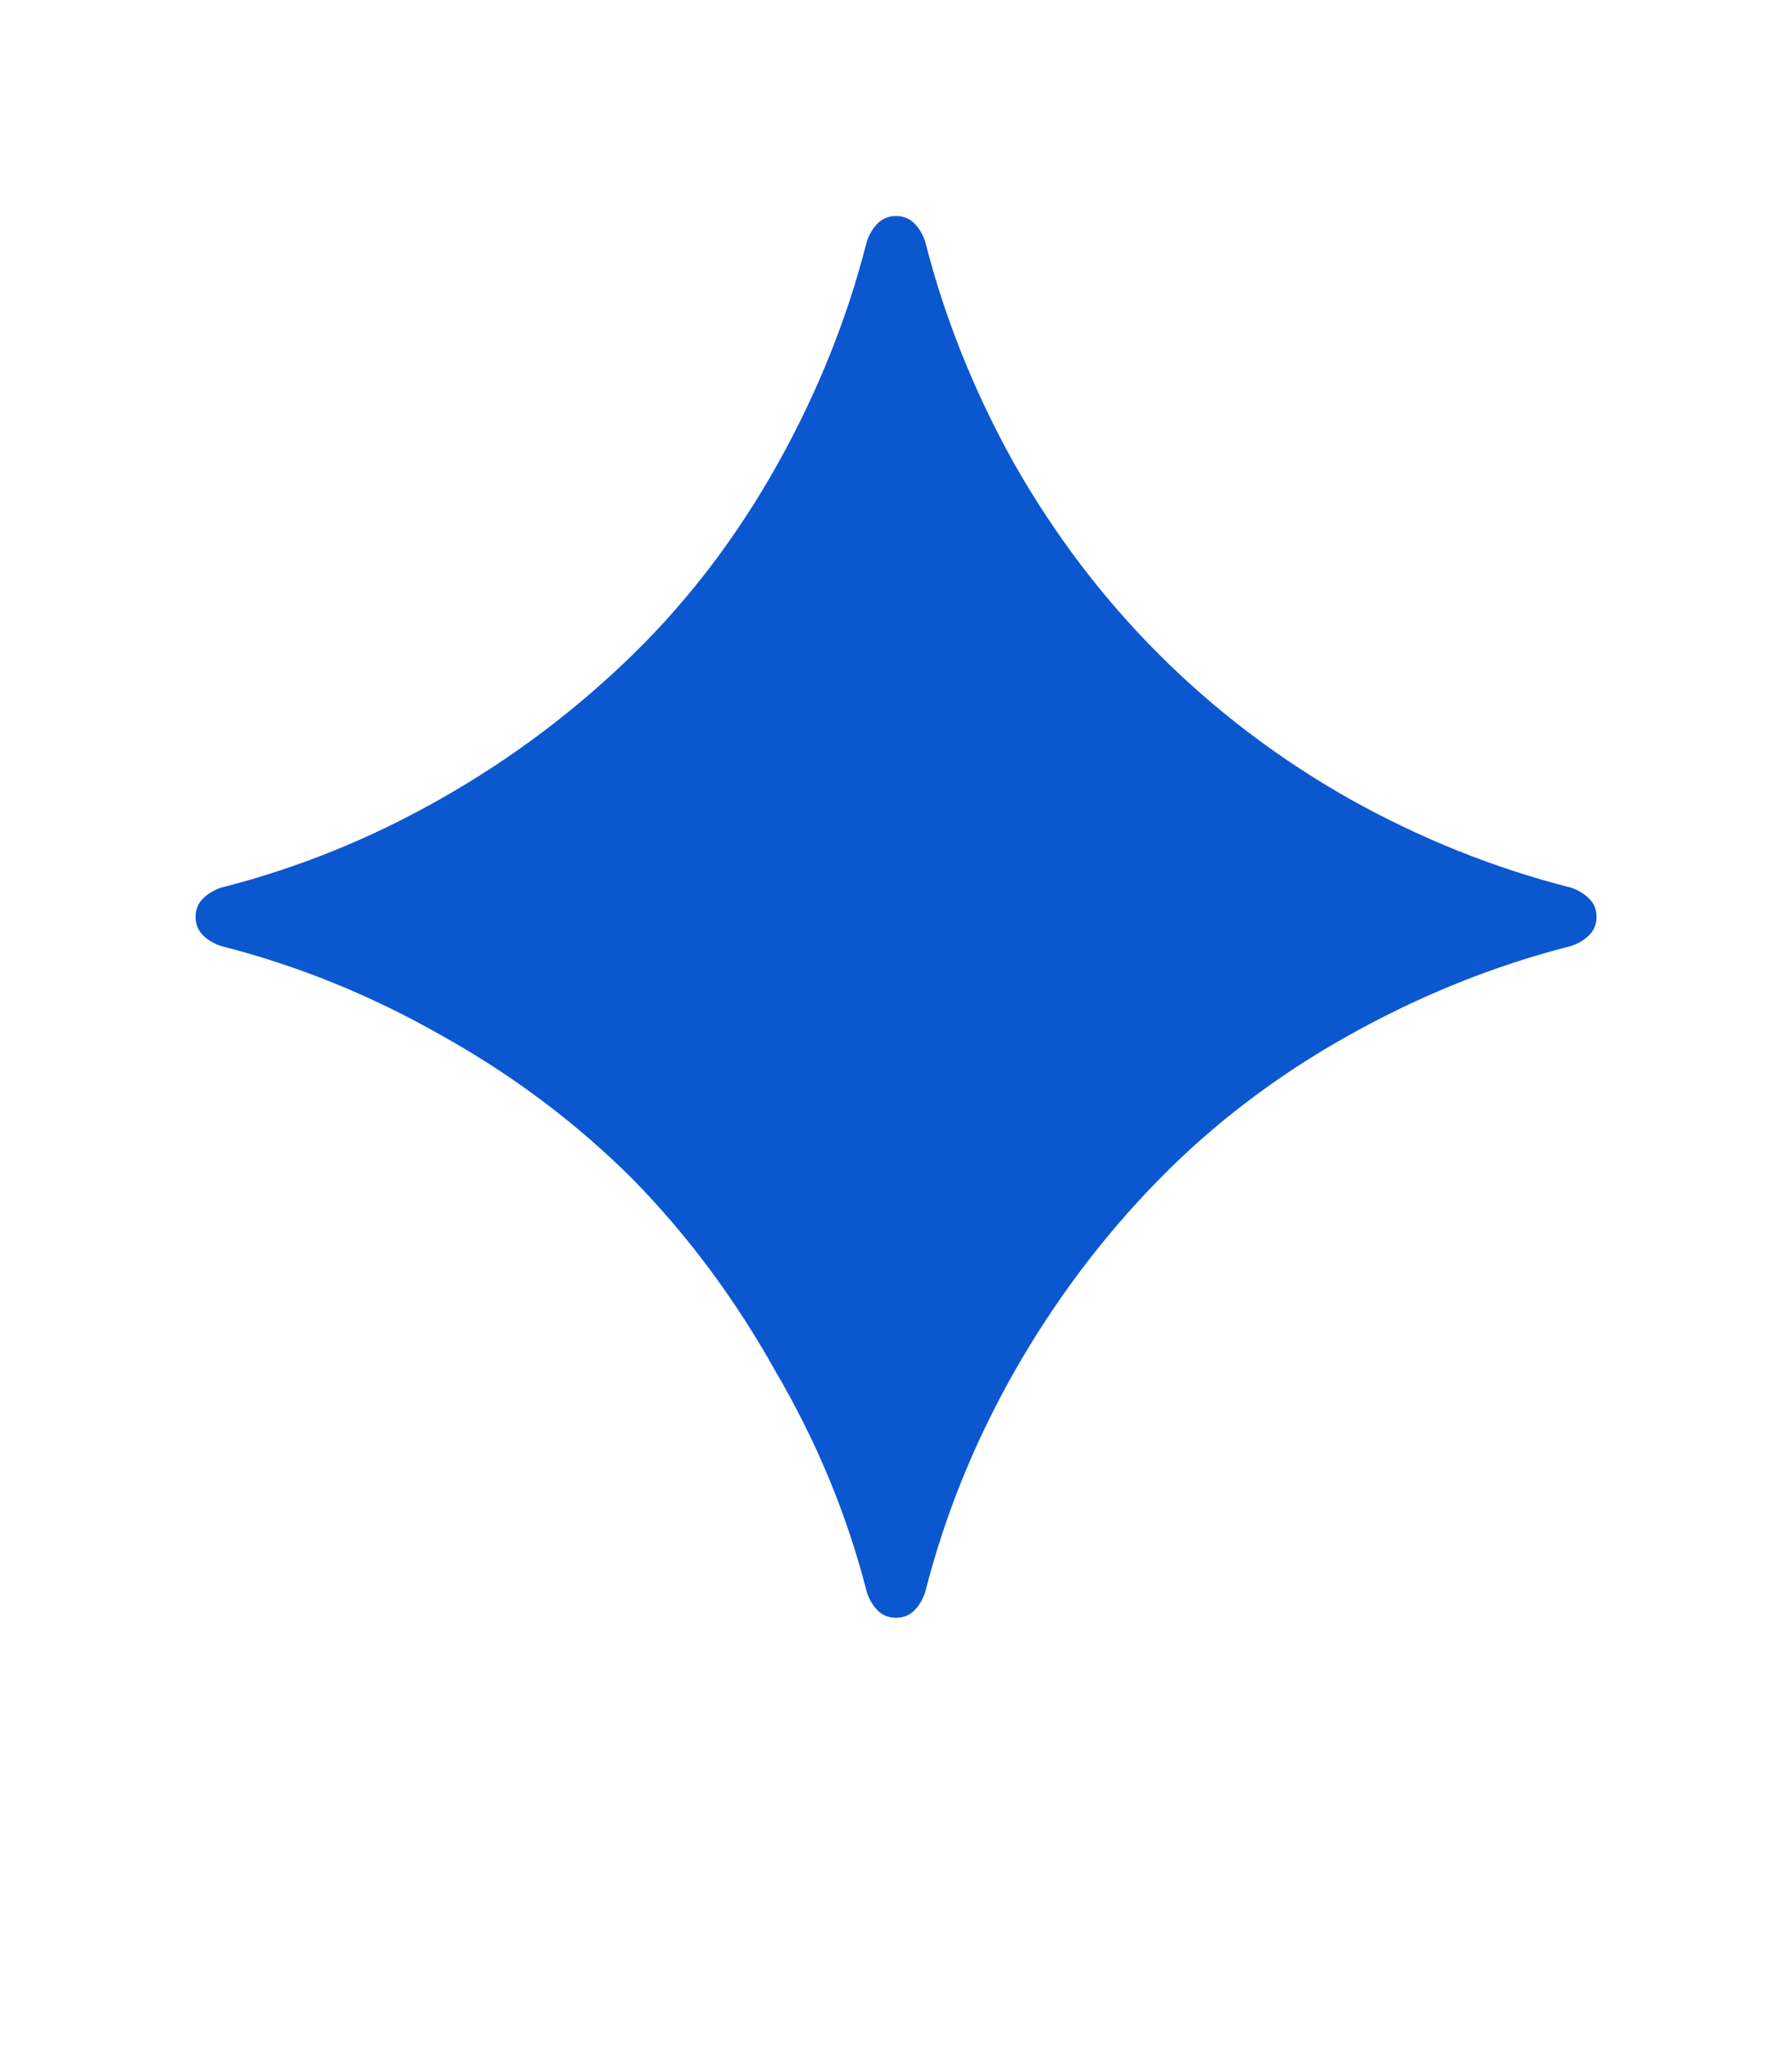 <svg width="14" height="16" viewBox="0 0 14 16" fill="none" xmlns="http://www.w3.org/2000/svg">
<g clip-path="url(#clip0_1320_25512)">
<path d="M7 12.632C6.943 12.632 6.895 12.613 6.857 12.575C6.819 12.537 6.791 12.489 6.772 12.432C6.62 11.834 6.382 11.259 6.059 10.708C5.746 10.147 5.375 9.649 4.948 9.212C4.511 8.775 4.012 8.399 3.451 8.086C2.9 7.772 2.326 7.539 1.727 7.387C1.67 7.368 1.623 7.34 1.585 7.302C1.547 7.264 1.528 7.216 1.528 7.159C1.528 7.102 1.547 7.055 1.585 7.017C1.623 6.979 1.67 6.95 1.727 6.931C2.326 6.779 2.9 6.547 3.451 6.233C4.002 5.92 4.501 5.544 4.948 5.107C5.385 4.68 5.76 4.186 6.074 3.625C6.387 3.065 6.62 2.485 6.772 1.886C6.791 1.829 6.819 1.782 6.857 1.744C6.895 1.706 6.943 1.687 7 1.687C7.057 1.687 7.105 1.706 7.143 1.744C7.181 1.782 7.209 1.829 7.228 1.886C7.38 2.485 7.613 3.065 7.926 3.625C8.24 4.176 8.615 4.67 9.052 5.107C9.489 5.544 9.983 5.92 10.534 6.233C11.095 6.547 11.674 6.779 12.273 6.931C12.33 6.95 12.377 6.979 12.415 7.017C12.454 7.055 12.473 7.102 12.473 7.159C12.473 7.216 12.454 7.264 12.415 7.302C12.377 7.34 12.33 7.368 12.273 7.387C11.674 7.539 11.095 7.772 10.534 8.086C9.974 8.399 9.48 8.775 9.052 9.212C8.615 9.658 8.24 10.157 7.926 10.708C7.613 11.259 7.38 11.834 7.228 12.432C7.209 12.489 7.181 12.537 7.143 12.575C7.105 12.613 7.057 12.632 7 12.632Z" fill="#0B57D0"/>
</g>
<defs>
<clipPath id="clip0_1320_25512">
<rect width="14" height="15.144" fill="white"/>
</clipPath>
</defs>
</svg>
